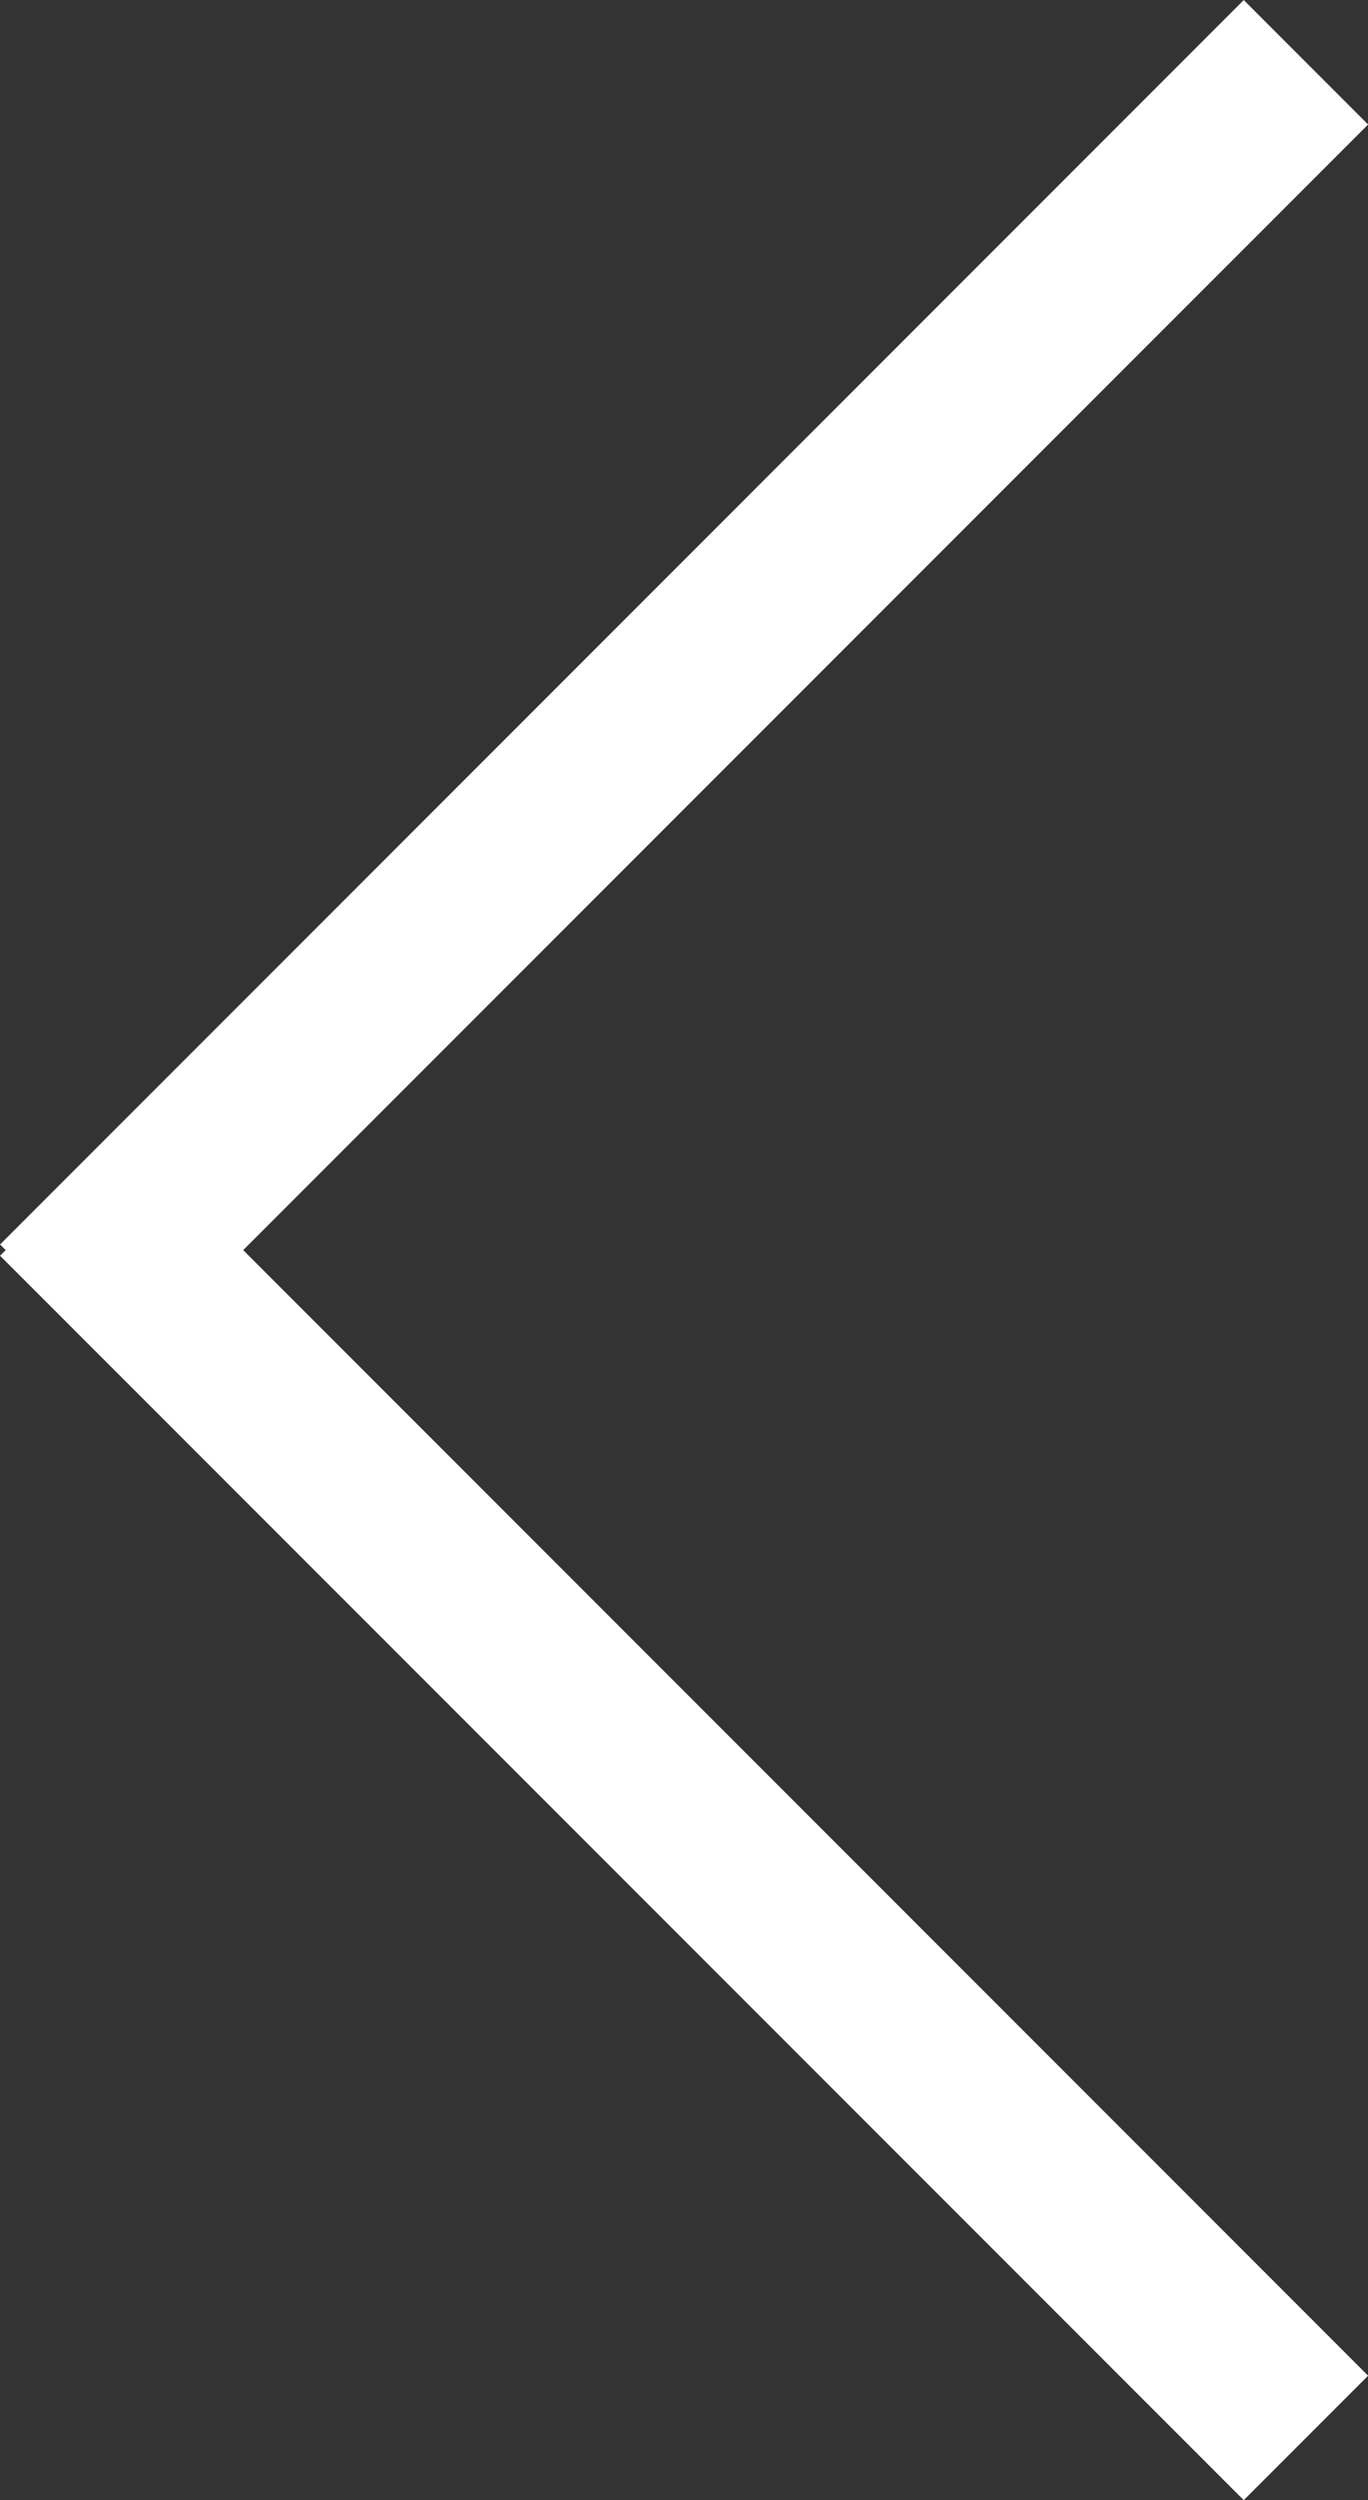 <svg xmlns="http://www.w3.org/2000/svg" width="7.778" height="14.207" viewBox="0 0 7.778 14.207"><rect x="0" y="0" width="7.778" height="14.207" fill="#333333" stroke="none"/><g transform="translate(-310.296 -79.468)"><line x2="10" transform="translate(317.721 93.321) rotate(-135)" fill="none" stroke="#fff" stroke-width="1"/><line x2="10" transform="translate(310.65 86.893) rotate(-45)" fill="none" stroke="#fff" stroke-width="1"/></g></svg>
